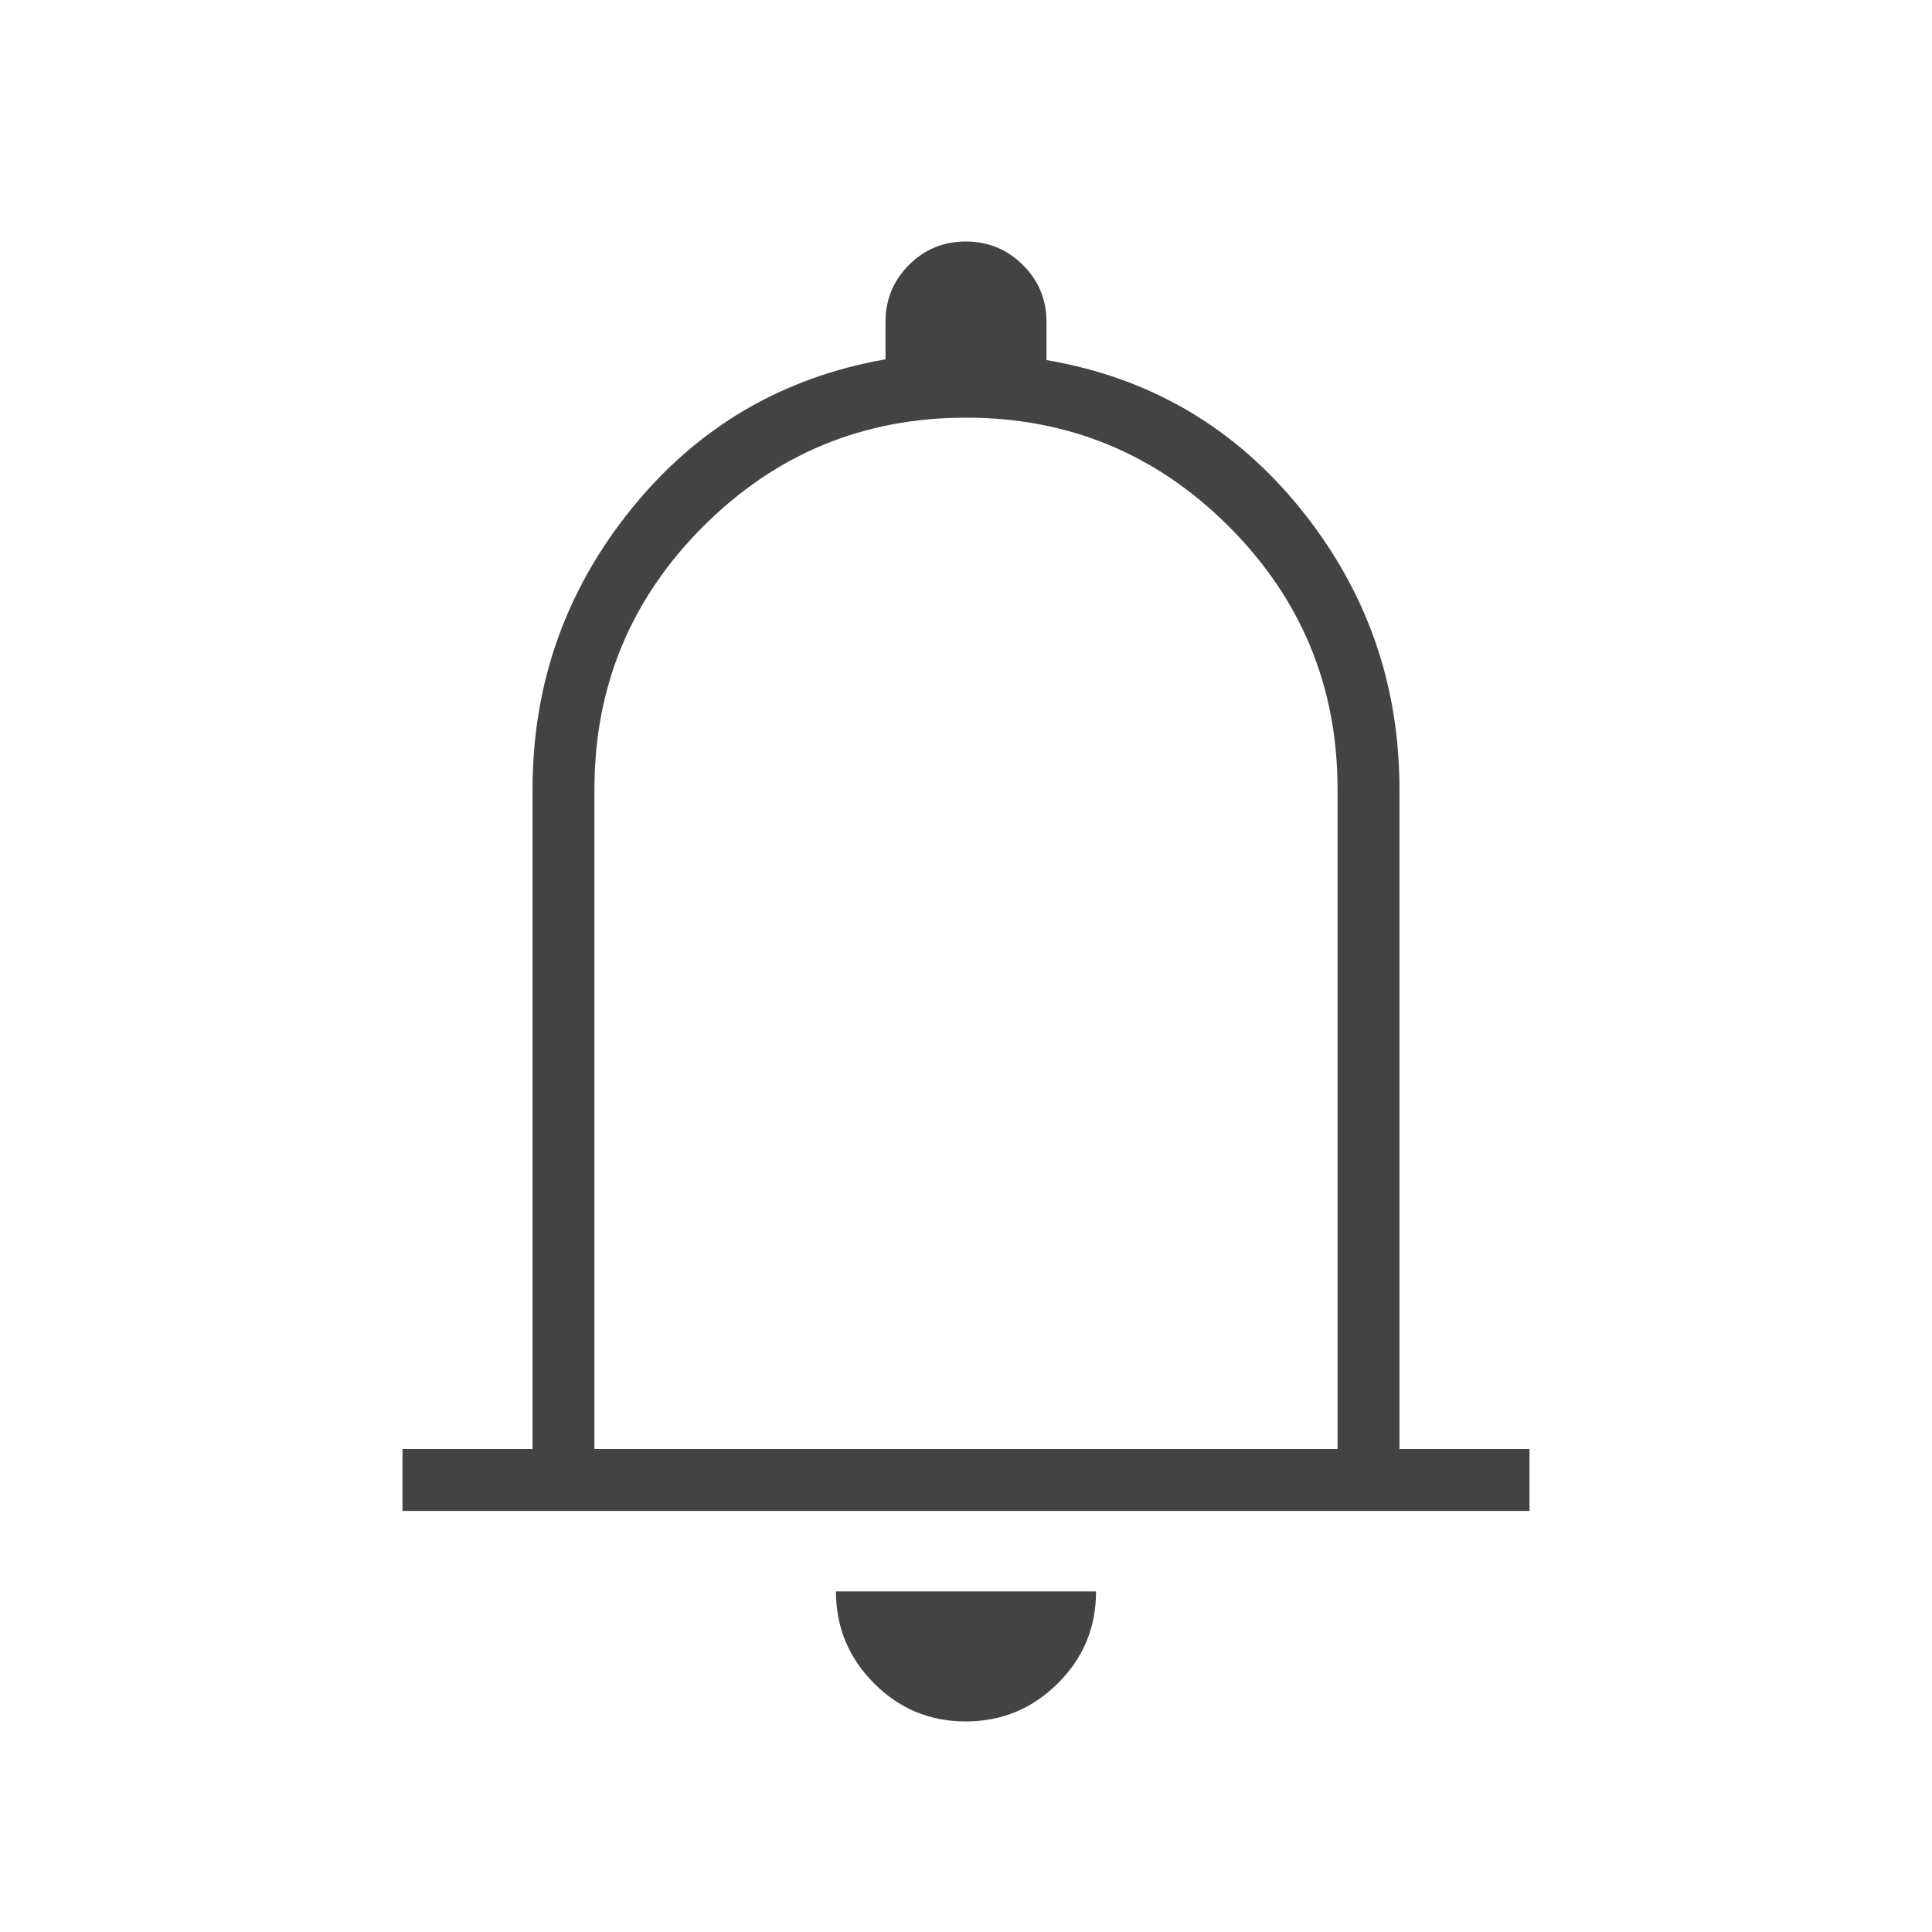 <svg xmlns="http://www.w3.org/2000/svg" height="48px" viewBox="0 -960 960 960" width="48px" fill="#434343"><path d="M200-209.23V-240h64.62v-327.85q0-78.48 49.11-139.28 49.12-60.79 126.27-74.33V-800q0-16.67 11.64-28.33Q463.28-840 479.91-840t28.36 11.67Q520-816.67 520-800v18.92q77.15 13.16 126.27 73.95 49.11 60.8 49.11 139.28V-240H760v30.77H200Zm280-287.39Zm-.14 392q-26.71 0-45.59-18.98-18.89-18.98-18.89-45.63h129.24q0 26.85-19.03 45.73-19.02 18.88-45.73 18.88ZM295.38-240h369.24v-327.85q0-76.53-54.04-130.57-54.04-54.04-130.58-54.04-76.54 0-130.58 54.04-54.04 54.04-54.04 130.57V-240Z"/></svg>